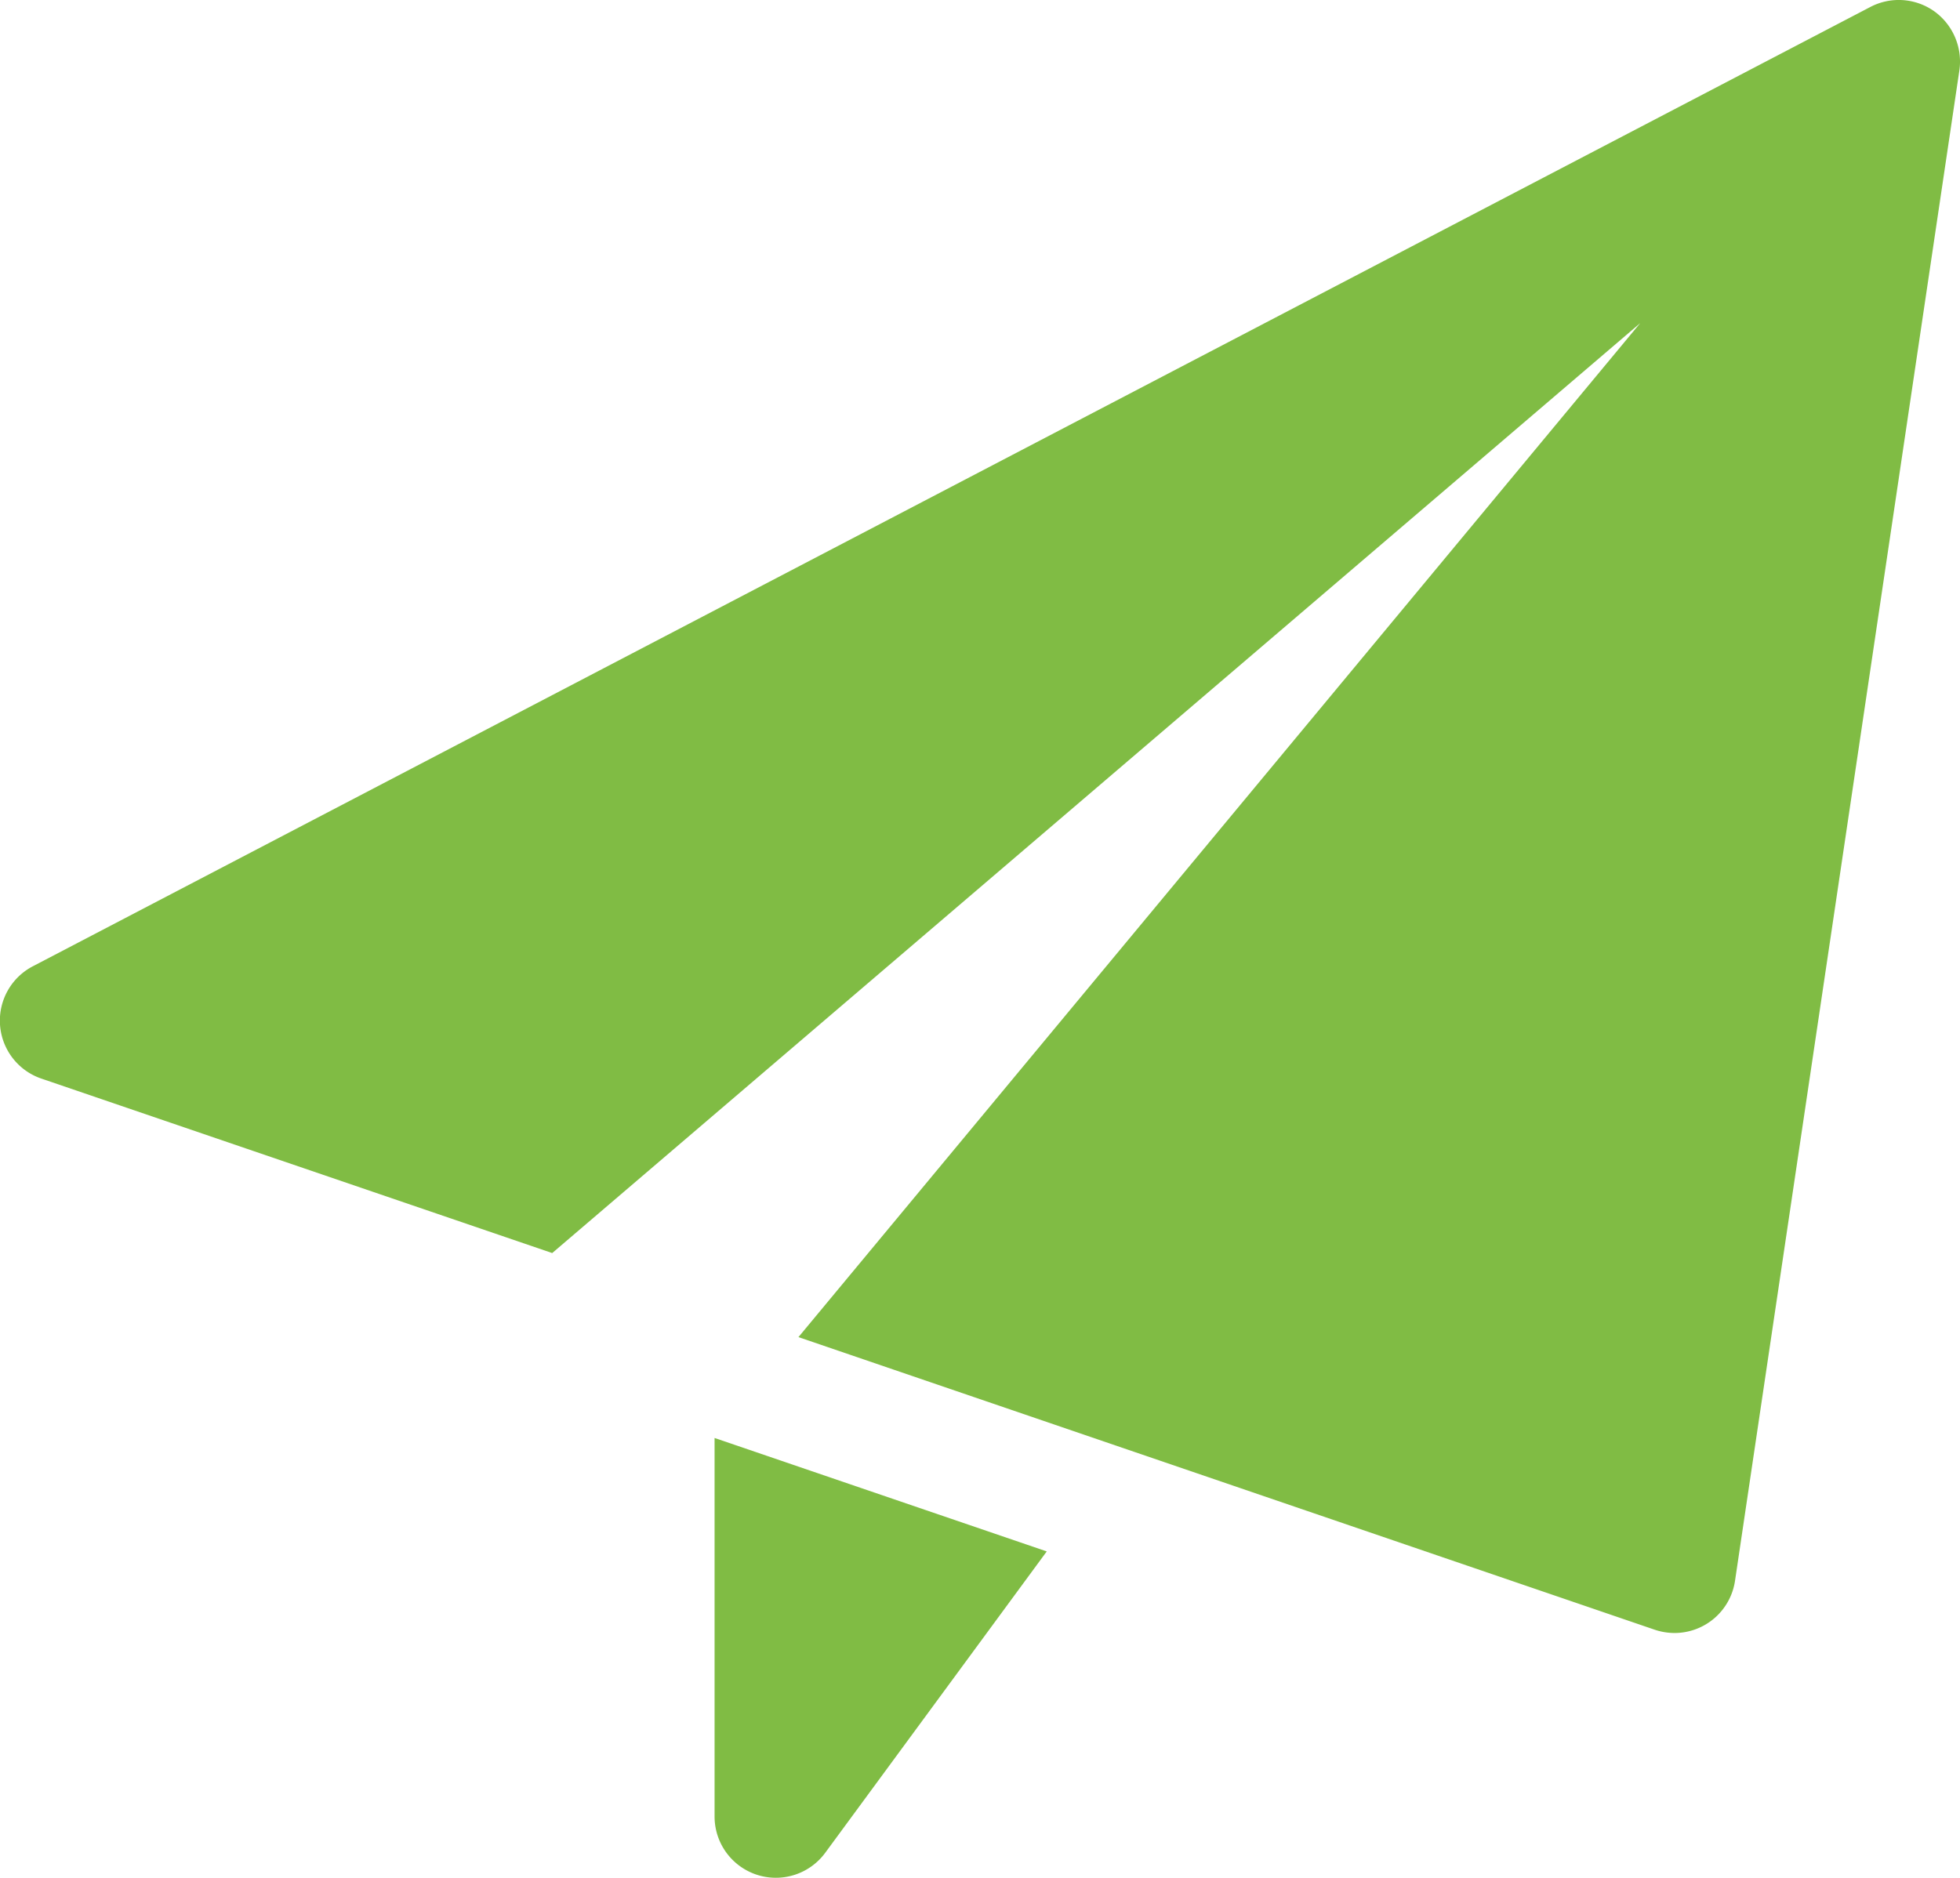 <svg xmlns="http://www.w3.org/2000/svg" width="19" height="18.208" viewBox="0 0 19 18.208">
  <g id="icon-f-5" transform="translate(0)">
    <path id="Path_2891" data-name="Path 2891" d="M8.75,17.612v3.672a.594.594,0,0,0,1.072.351l2.148-2.923Z" transform="translate(-1.823 -3.669)" fill="#80bc44"/>
    <path id="Path_2892" data-name="Path 2892" d="M18.751.11a.594.594,0,0,0-.619-.043L.319,9.369A.594.594,0,0,0,.4,10.458L5.353,12.15,15.9,3.133l-8.16,9.832,8.3,2.837a.608.608,0,0,0,.192.032.593.593,0,0,0,.587-.506L18.994.682A.6.6,0,0,0,18.751.11Z" transform="translate(0 0)" fill="#80bc44"/>
  </g>
</svg>
